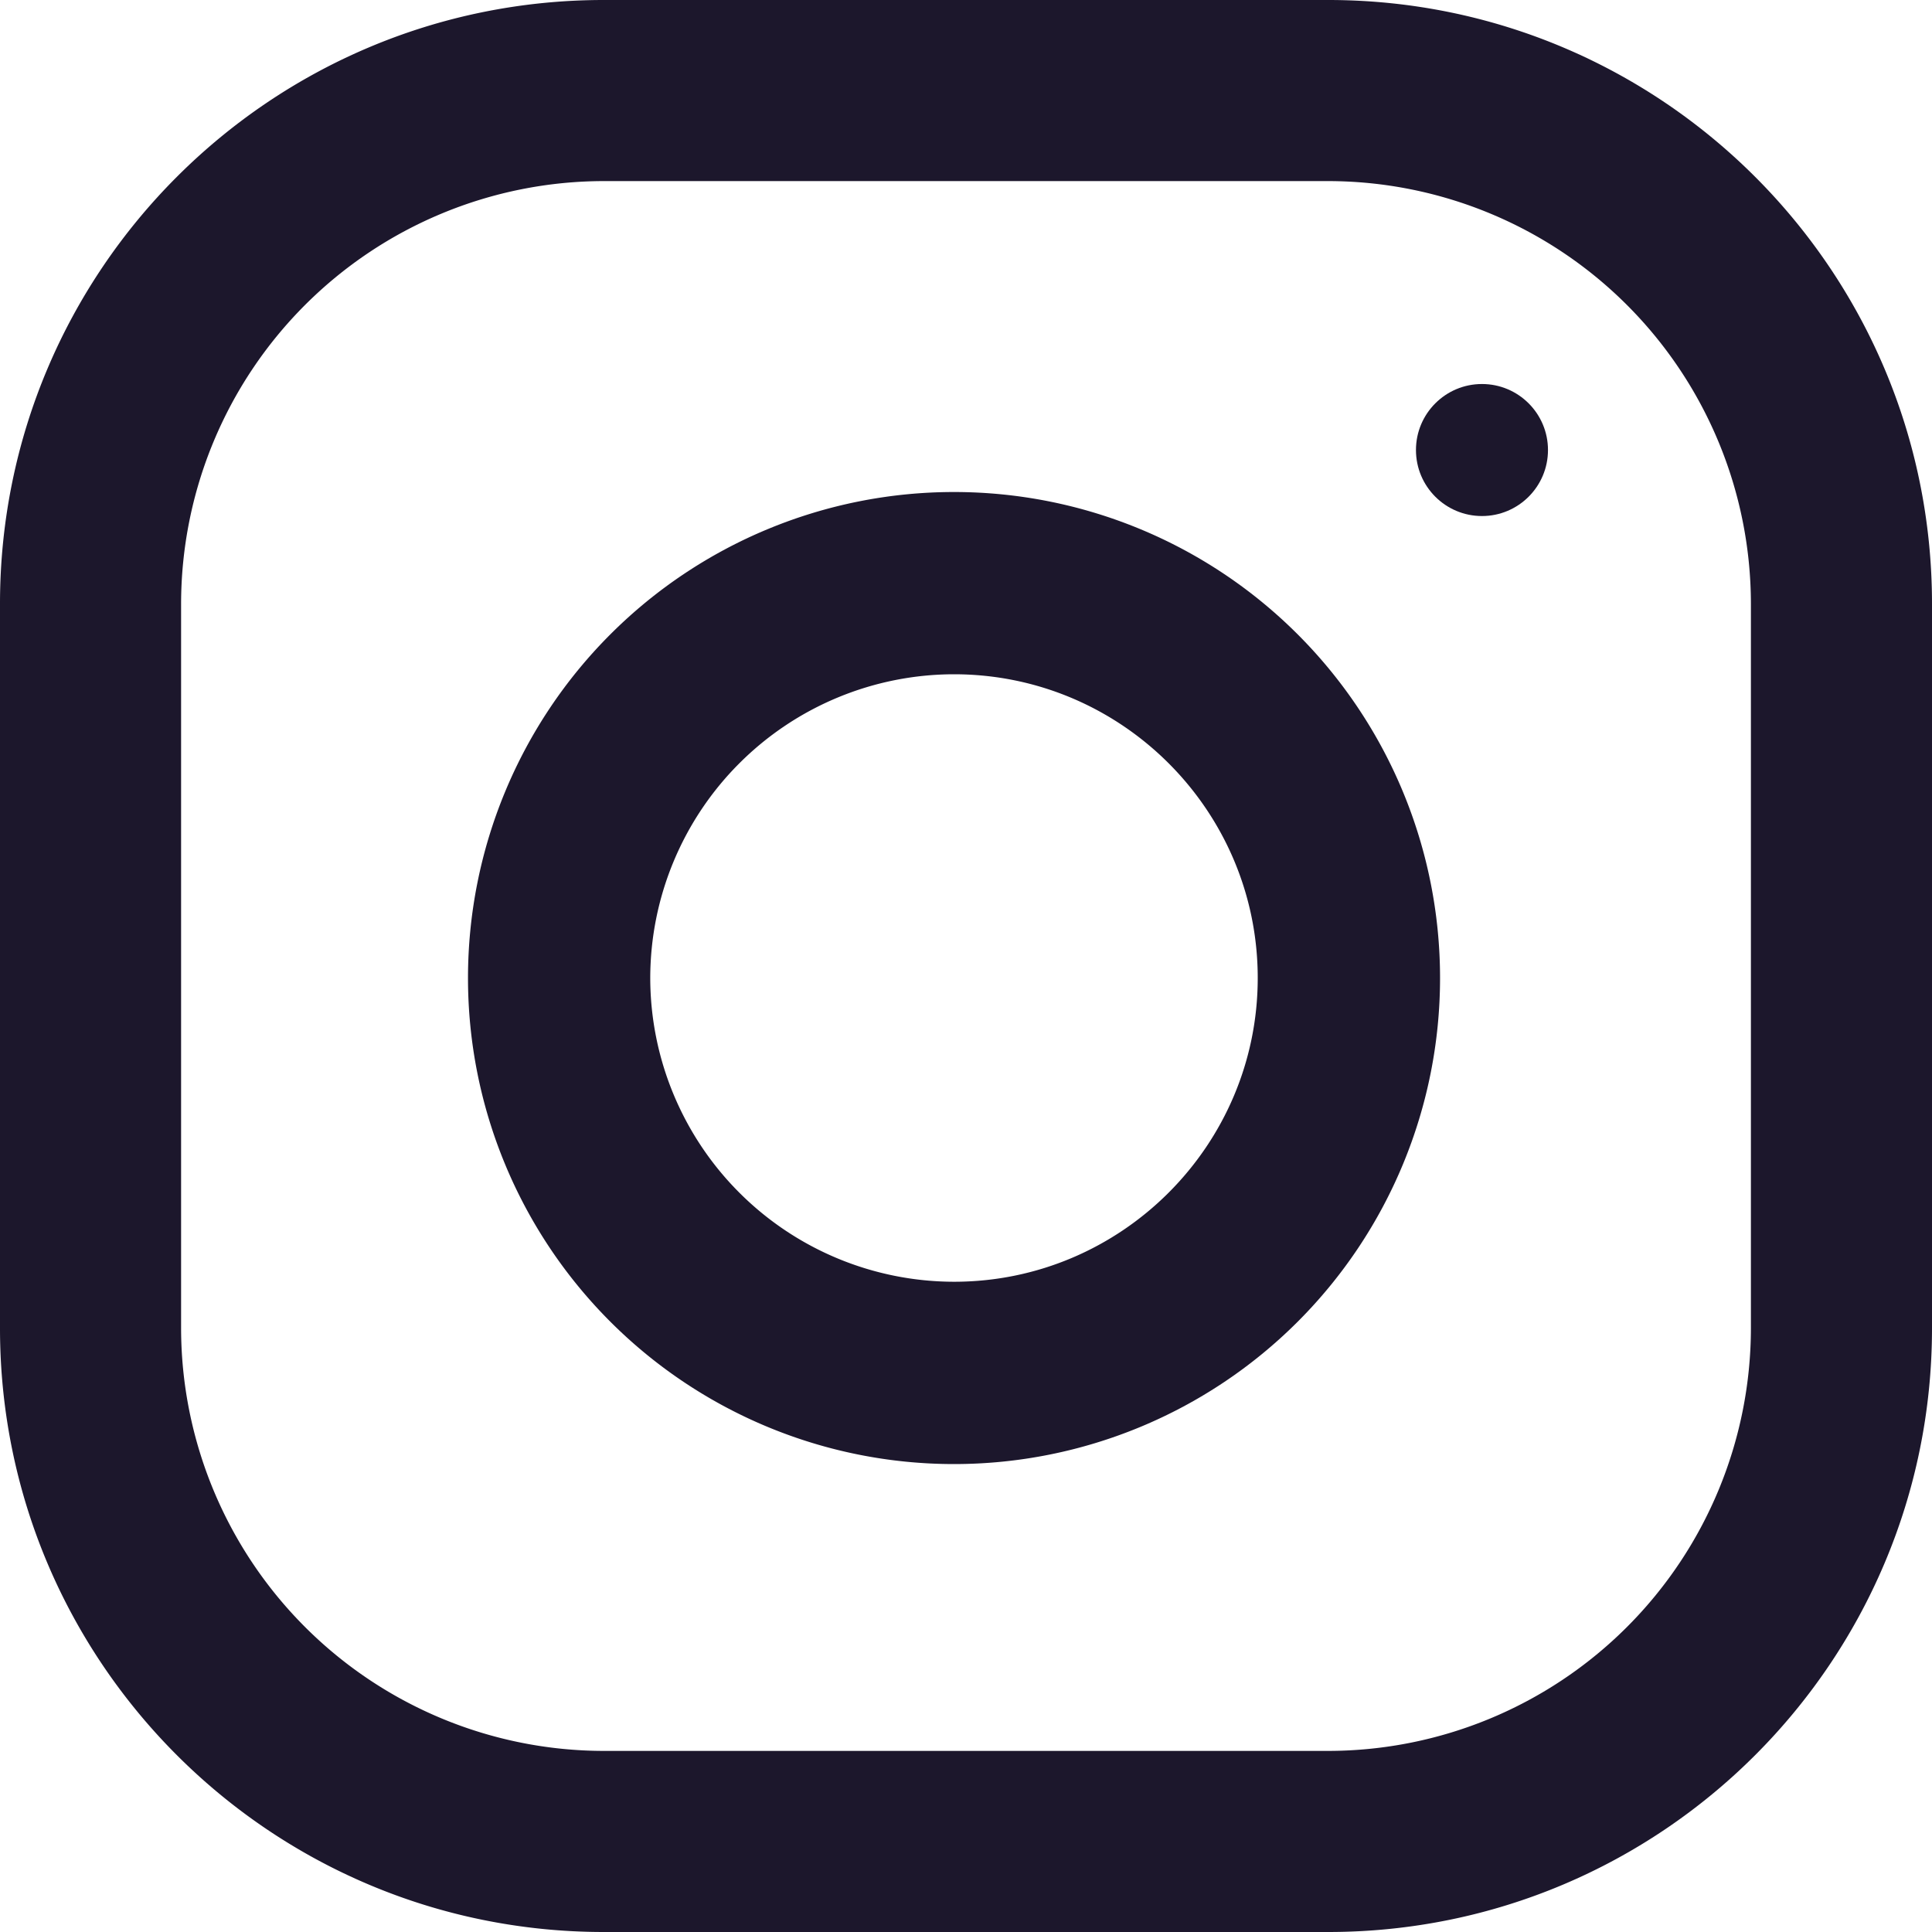 <svg xmlns="http://www.w3.org/2000/svg" width="30" height="30" viewBox="0 0 30 30">
    <g fill="#1C172C" fill-rule="nonzero">
        <path d="M20.625 0H9.375C4.198 0 0 4.198 0 9.375v11.25C0 25.802 4.198 30 9.375 30h11.25C25.802 30 30 25.802 30 20.625V9.375C30 4.198 25.802 0 20.625 0zm6.563 20.625a6.57 6.57 0 0 1-6.563 6.563H9.375a6.57 6.57 0 0 1-6.563-6.563V9.375a6.57 6.57 0 0 1 6.563-6.563h11.25a6.57 6.57 0 0 1 6.563 6.563v11.25z"/>
        <path d="M14.814 7.64a7.547 7.547 0 1 0 0 15.094 7.547 7.547 0 0 0 0-15.094zm0 12.263a4.723 4.723 0 0 1-4.717-4.717 4.722 4.722 0 0 1 4.717-4.716c2.6 0 4.716 2.115 4.716 4.716 0 2.6-2.117 4.717-4.716 4.717z"/>
        <circle cx="23.012" cy="6.988" r="1.025"/>
    </g>
</svg>
